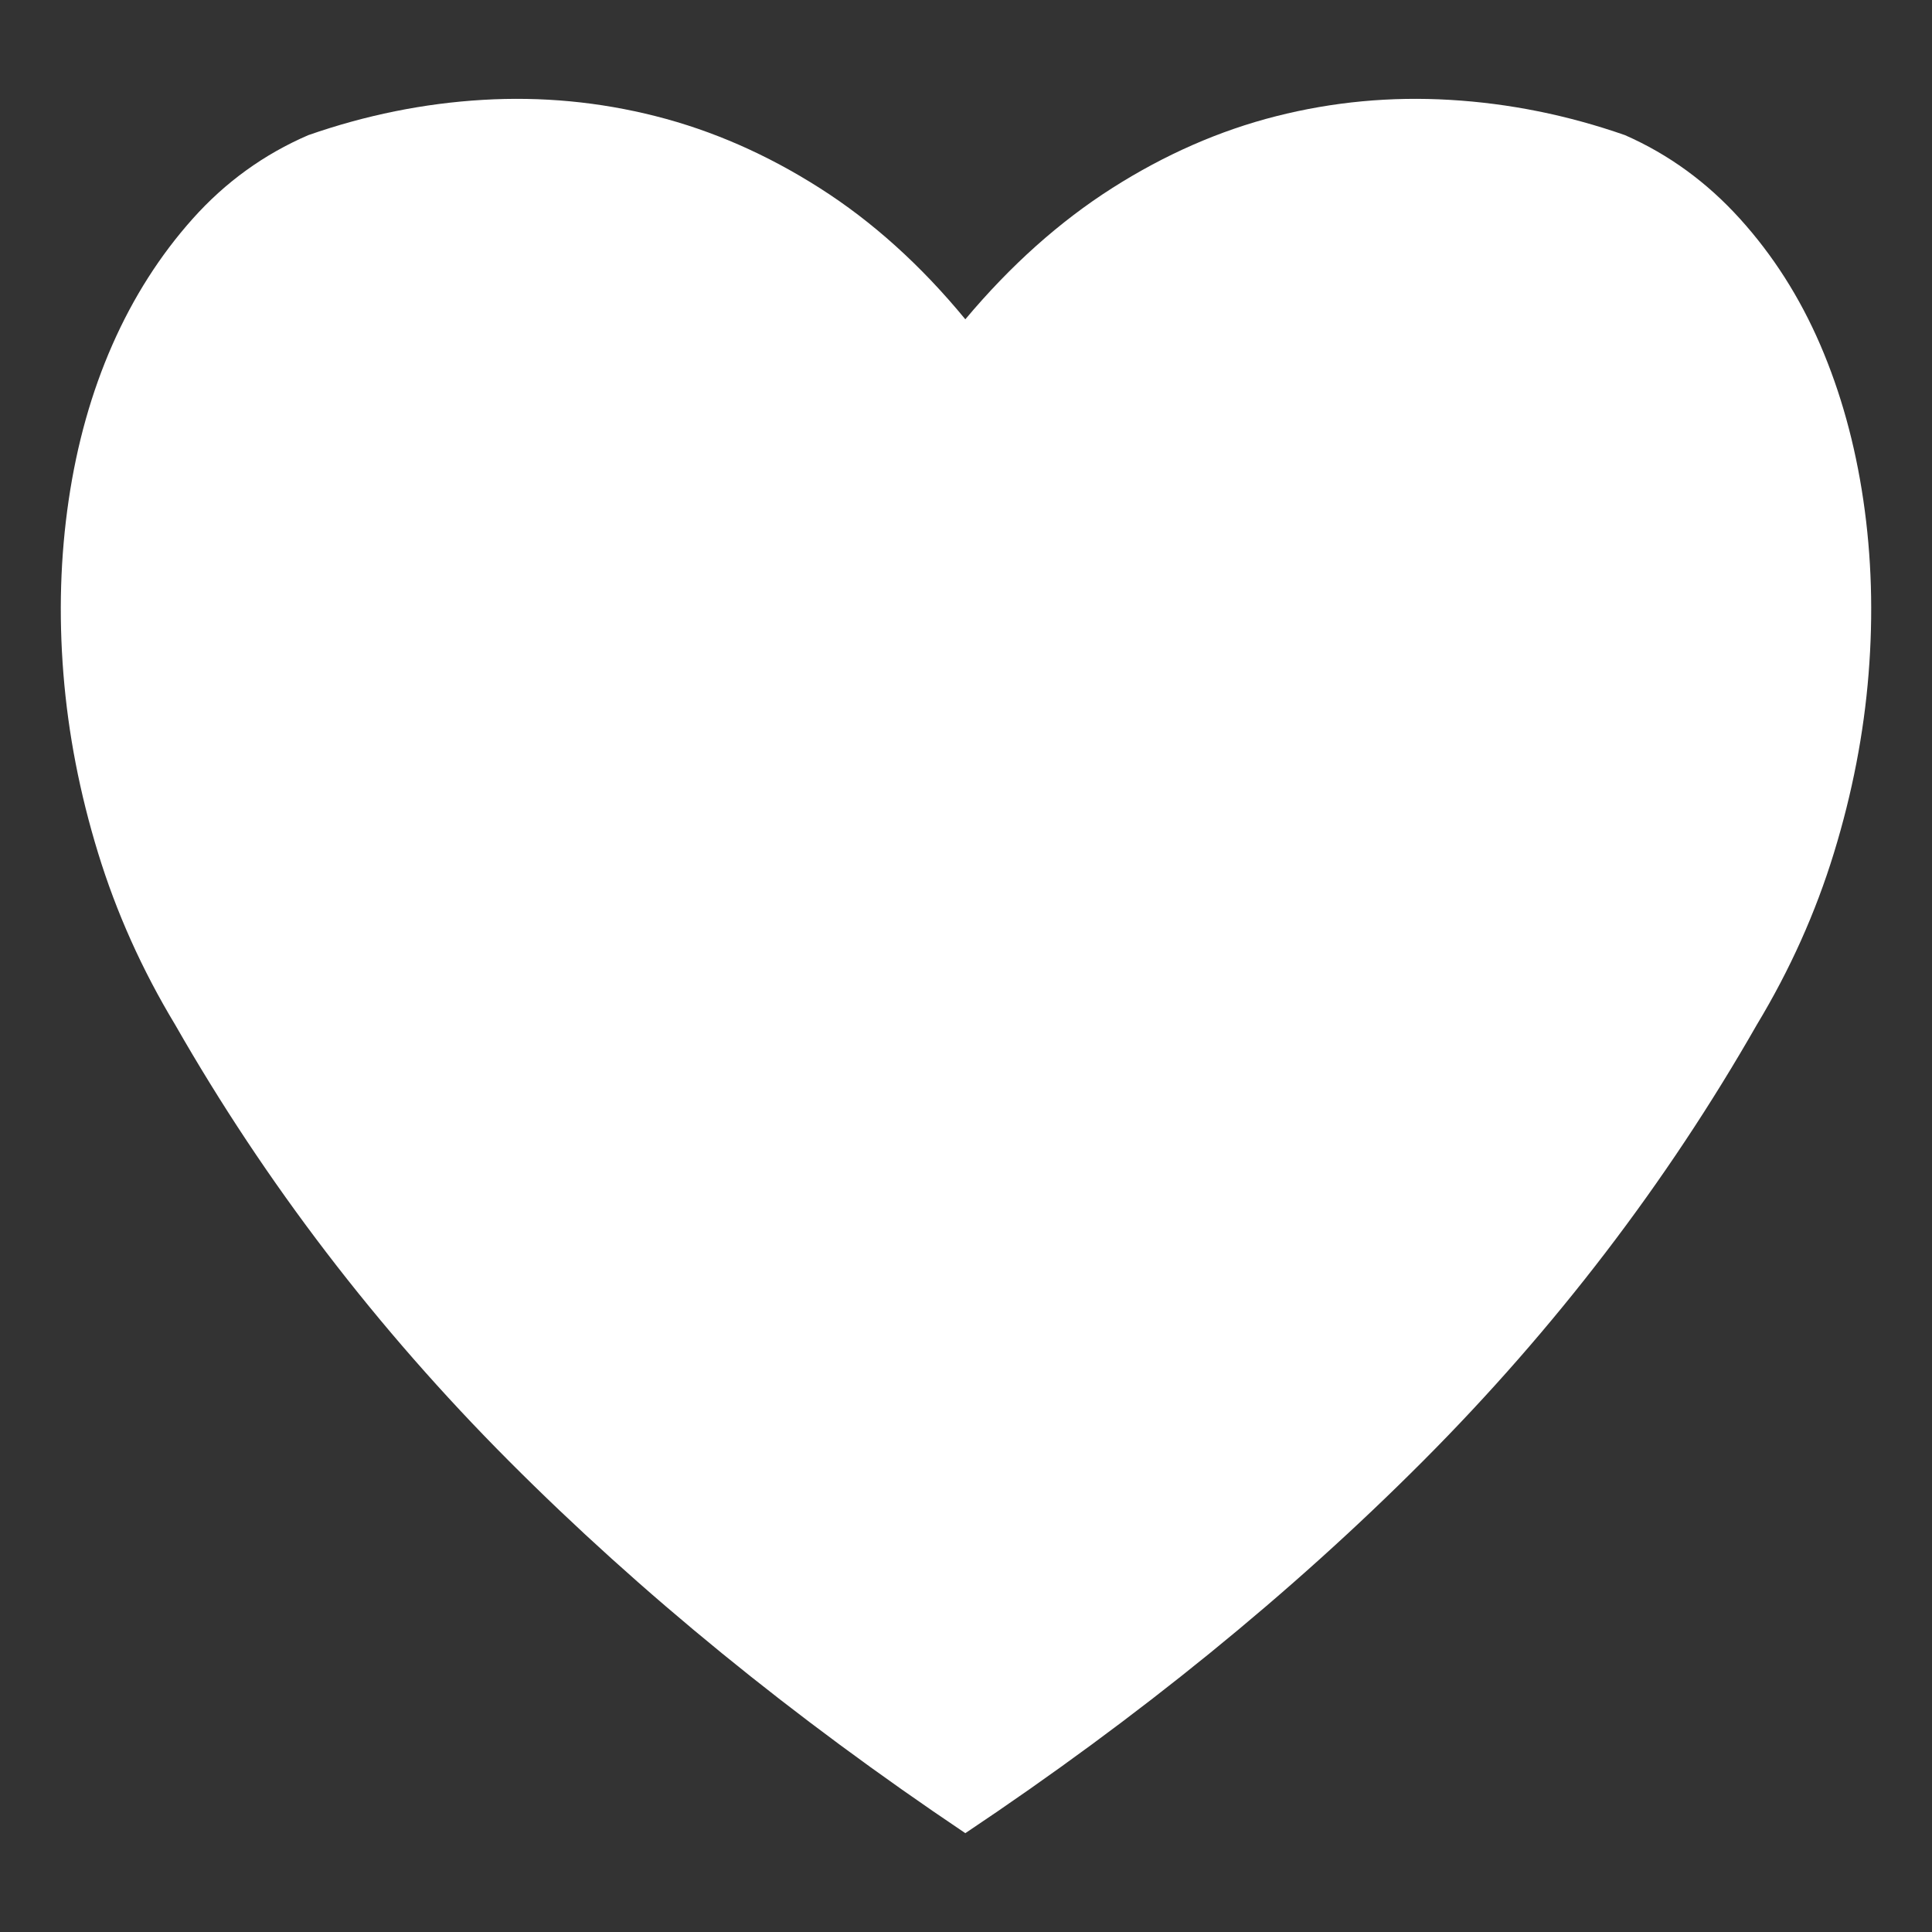 <svg xmlns="http://www.w3.org/2000/svg" viewBox="10 10 52 52" width="26" height="26"><rect x="10" y="10" width="52" height="52" fill="#333333" stroke="none"/><g fill="#fff"><path xmlns="http://www.w3.org/2000/svg" d="M35.982,59.34L35.982,59.34L35.982,59.34L35.982,59.34L35.982,59.34L35.982,59.34L35.982,59.34Q29.021,54.664,23.695,49.32Q18.369,43.977,14.713,37.578L14.713,37.578Q13.377,35.363,12.639,32.955Q11.9,30.547,11.707,28.139Q11.514,25.731,11.848,23.463Q12.182,21.195,13.025,19.279Q13.869,17.363,15.187,15.887Q16.506,14.41,18.299,13.637L18.299,13.637Q20.619,12.828,22.992,12.688Q25.365,12.547,27.65,13.127Q29.936,13.707,32.062,15.061Q34.189,16.414,35.982,18.594L35.982,18.594Q37.811,16.414,39.937,15.061Q42.064,13.707,44.35,13.127Q46.635,12.547,49.025,12.688Q51.416,12.828,53.736,13.637L53.736,13.637Q55.494,14.41,56.83,15.887Q58.166,17.363,58.992,19.279Q59.818,21.195,60.152,23.463Q60.486,25.731,60.293,28.139Q60.1,30.547,59.361,32.955Q58.623,35.363,57.287,37.578L57.287,37.578Q53.631,43.977,48.305,49.32Q42.978,54.664,35.982,59.34L35.982,59.34L35.982,59.34L35.982,59.34L35.982,59.34L35.982,59.34L35.982,59.34L35.982,59.34L35.982,59.34L35.982,59.34L35.982,59.34L35.982,59.34L35.982,59.34L35.982,59.34L35.982,59.34L35.982,59.34L35.982,59.34L35.982,59.34L35.982,59.34L35.982,59.34L35.982,59.34L35.982,59.34L35.982,59.34L35.982,59.34L35.982,59.34L35.982,59.34L35.982,59.34L35.982,59.34L35.982,59.34L35.982,59.34L35.982,59.34L35.982,59.34L35.982,59.34L35.982,59.34L35.982,59.34L35.982,59.34L35.982,59.34L35.982,59.34L35.982,59.34L35.982,59.34L35.982,59.34L35.982,59.34L35.982,59.34L35.982,59.34L35.982,59.34L35.982,59.34L35.982,59.34L35.982,59.34L35.982,59.34L35.982,59.34L35.982,59.34L35.982,59.34L35.982,59.34L35.982,59.34L35.982,59.34L35.982,59.34L35.982,59.34L35.982,59.34L35.982,59.34L35.982,59.34L35.982,59.34L35.982,59.34L35.982,59.34L35.982,59.34L35.982,59.34L35.982,59.34L35.982,59.34L35.982,59.34L35.982,59.34L35.982,59.34L35.982,59.34L35.982,59.34L35.982,59.34L35.982,59.34L35.982,59.34L35.982,59.34L35.982,59.34L35.982,59.34L35.982,59.34L35.982,59.34L35.982,59.34L35.982,59.34L35.982,59.34L35.982,59.34L35.982,59.34L35.982,59.34L35.982,59.34L35.982,59.34L35.982,59.34L35.982,59.34L35.982,59.34L35.982,59.34L35.982,59.34L35.982,59.34L35.982,59.34L35.982,59.34L35.982,59.34L35.982,59.34L35.982,59.34L35.982,59.34L35.982,59.34L35.982,59.34L35.982,59.34L35.982,59.34L35.982,59.34L35.982,59.34L35.982,59.34L35.982,59.34L35.982,59.34L35.982,59.34L35.982,59.34L35.982,59.34L35.982,59.34L35.982,59.34L35.982,59.34L35.982,59.34L35.982,59.34L35.982,59.34L35.982,59.34L35.982,59.34L35.982,59.34L35.982,59.34L35.982,59.34L35.982,59.34L35.982,59.34L35.982,59.34L35.982,59.34L35.982,59.34L35.982,59.34Z"></path></g></svg>